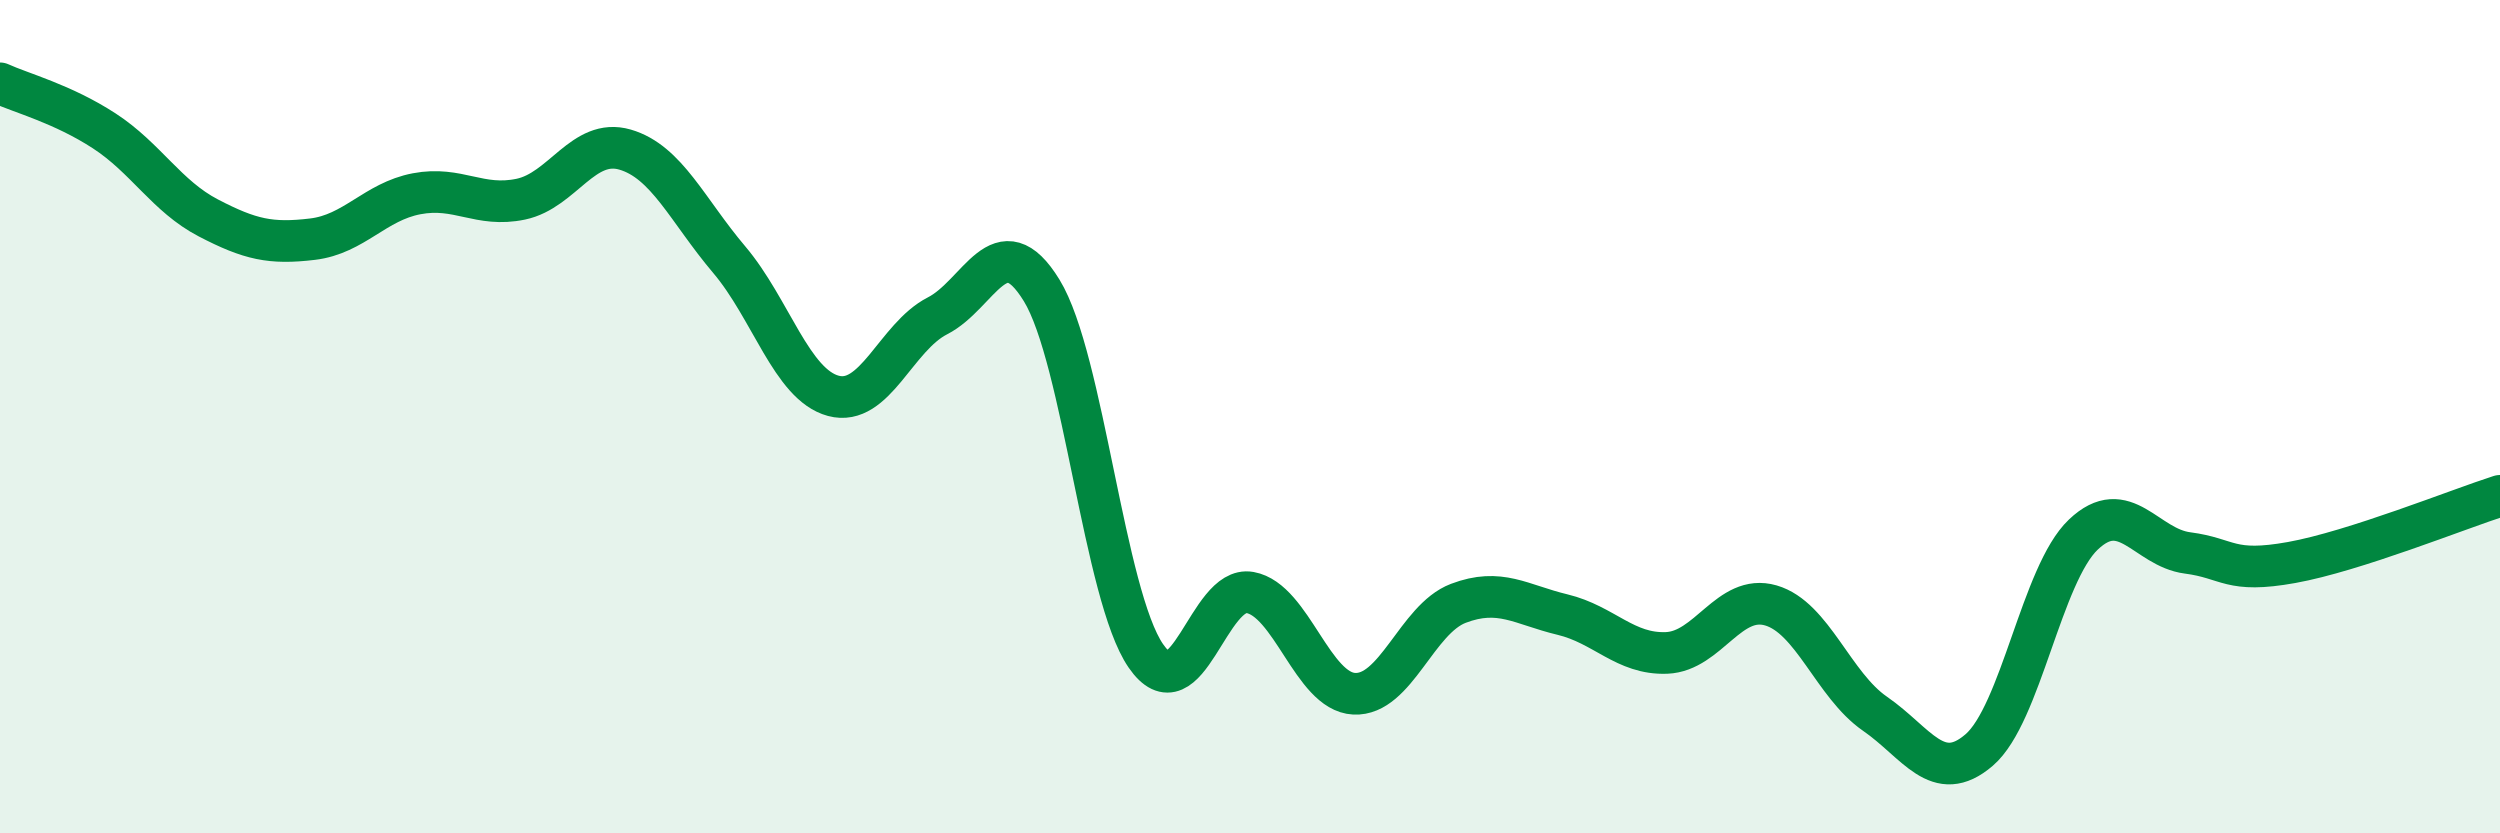 
    <svg width="60" height="20" viewBox="0 0 60 20" xmlns="http://www.w3.org/2000/svg">
      <path
        d="M 0,2 C 0.5,2.23 1.5,2.49 2.5,3.14 C 3.5,3.79 4,4.71 5,5.23 C 6,5.75 6.5,5.86 7.5,5.74 C 8.5,5.62 9,4.84 10,4.65 C 11,4.46 11.5,4.99 12.5,4.78 C 13.5,4.57 14,3.3 15,3.59 C 16,3.88 16.5,5.05 17.5,6.23 C 18.5,7.41 19,9.23 20,9.5 C 21,9.77 21.5,8.09 22.5,7.58 C 23.5,7.07 24,5.34 25,6.97 C 26,8.6 26.5,14.29 27.5,15.74 C 28.5,17.19 29,14.04 30,14.22 C 31,14.4 31.5,16.6 32.5,16.65 C 33.5,16.7 34,14.86 35,14.48 C 36,14.1 36.5,14.51 37.5,14.75 C 38.5,14.99 39,15.71 40,15.67 C 41,15.63 41.5,14.24 42.5,14.53 C 43.5,14.82 44,16.44 45,17.13 C 46,17.82 46.5,18.86 47.5,18 C 48.5,17.14 49,13.78 50,12.83 C 51,11.88 51.5,13.14 52.5,13.27 C 53.5,13.4 53.5,13.77 55,13.5 C 56.5,13.23 59,12.22 60,11.9L60 20L0 20Z"
        fill="#008740"
        opacity="0.1"
        stroke-linecap="round"
        stroke-linejoin="round"
      />
      <path
        d="M 0,2 C 0.5,2.23 1.5,2.49 2.5,3.14 C 3.5,3.79 4,4.71 5,5.23 C 6,5.75 6.5,5.86 7.5,5.74 C 8.5,5.62 9,4.84 10,4.65 C 11,4.46 11.5,4.99 12.5,4.78 C 13.5,4.57 14,3.3 15,3.59 C 16,3.88 16.5,5.05 17.5,6.23 C 18.5,7.41 19,9.23 20,9.5 C 21,9.77 21.5,8.09 22.5,7.58 C 23.5,7.07 24,5.34 25,6.97 C 26,8.6 26.5,14.29 27.5,15.74 C 28.5,17.19 29,14.04 30,14.22 C 31,14.4 31.5,16.6 32.5,16.65 C 33.5,16.7 34,14.86 35,14.48 C 36,14.1 36.5,14.51 37.5,14.75 C 38.5,14.99 39,15.71 40,15.67 C 41,15.63 41.5,14.24 42.5,14.53 C 43.5,14.82 44,16.44 45,17.13 C 46,17.82 46.5,18.86 47.5,18 C 48.5,17.14 49,13.78 50,12.83 C 51,11.88 51.5,13.14 52.5,13.27 C 53.5,13.4 53.5,13.77 55,13.5 C 56.5,13.23 59,12.22 60,11.9"
        stroke="#008740"
        stroke-width="1"
        fill="none"
        stroke-linecap="round"
        stroke-linejoin="round"
      />
    </svg>
  